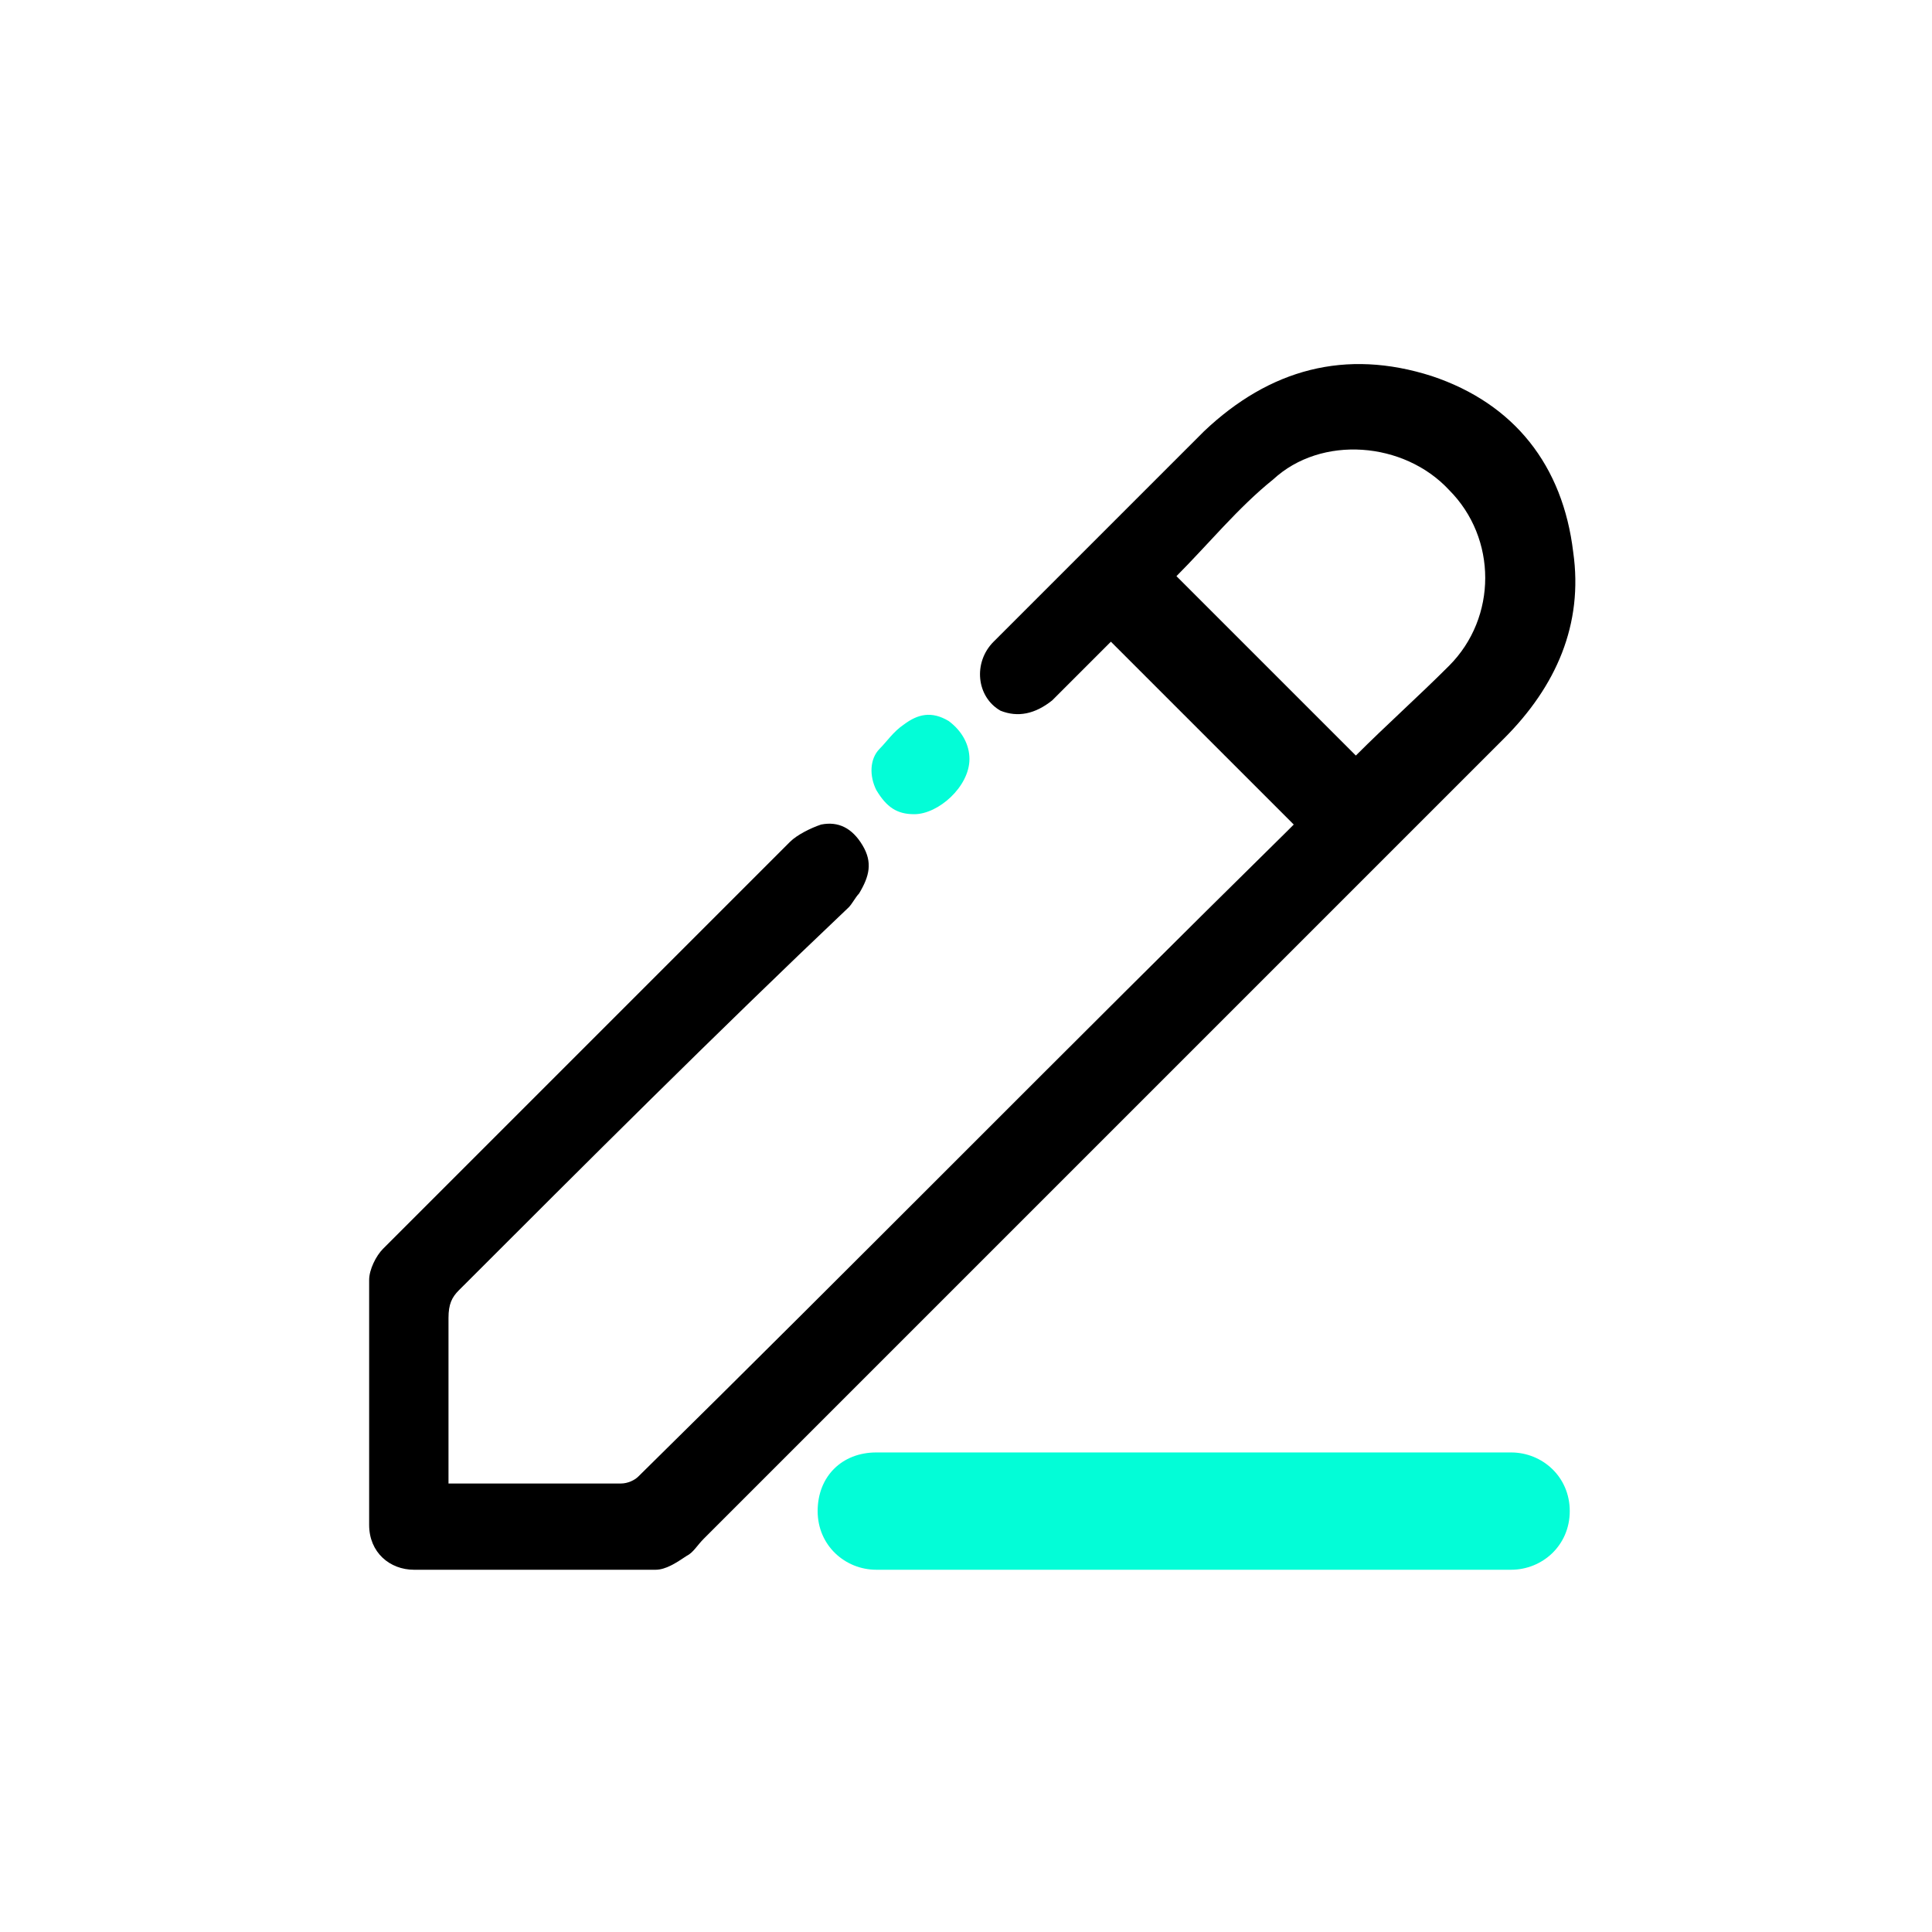 <?xml version="1.0" encoding="utf-8"?>
<!-- Generator: Adobe Illustrator 27.9.0, SVG Export Plug-In . SVG Version: 6.00 Build 0)  -->
<svg version="1.1" id="Layer_1" xmlns="http://www.w3.org/2000/svg" xmlns:xlink="http://www.w3.org/1999/xlink" x="0px" y="0px"
	 viewBox="0 0 56 56" style="enable-background:new 0 0 56 56;" xml:space="preserve">
<style type="text/css">
	.st0{opacity:0;}
	.st1{fill:#FFFFFF;}
	.st2{fill:#03FDD7;}
</style>
<g>
	<g class="st0">
		<g>
			<rect x="0" y="0" class="st1" width="56" height="56"/>
		</g>
	</g>
	<g>
		<g>
			<path d="M13,43c0.2,0,0.3,0,0.4,0c1.5,0,3.1,0,4.6,0c0.2,0,0.4-0.1,0.5-0.2c6.3-6.2,12.5-12.5,18.8-18.7c0.1-0.1,0.1-0.1,0.2-0.2
				c-1.8-1.8-3.5-3.5-5.3-5.3c-0.5,0.5-1.1,1.1-1.7,1.7c-0.5,0.4-1,0.5-1.5,0.3c-0.7-0.4-0.8-1.4-0.2-2c0.9-0.9,1.8-1.8,2.8-2.8
				c1.1-1.1,2.2-2.2,3.3-3.3c1.9-1.8,4.1-2.4,6.6-1.6c2.4,0.8,3.8,2.6,4.1,5.1c0.3,2.1-0.5,3.9-2,5.4c-1.3,1.3-2.5,2.5-3.8,3.8
				c-6.5,6.5-12.9,12.9-19.4,19.4c-0.2,0.2-0.3,0.4-0.5,0.5c-0.3,0.2-0.6,0.4-0.9,0.4c-2.3,0-4.7,0-7,0c-0.7,0-1.3-0.5-1.3-1.3
				c0-2.4,0-4.7,0-7.1c0-0.3,0.2-0.7,0.4-0.9c3.9-3.9,7.9-7.9,11.8-11.8c0.2-0.2,0.6-0.4,0.9-0.5c0.5-0.1,0.9,0.1,1.2,0.6
				c0.3,0.5,0.2,0.9-0.1,1.4c-0.1,0.1-0.2,0.3-0.3,0.4C20.7,30,17,33.7,13.3,37.4c-0.2,0.2-0.3,0.4-0.3,0.8c0,1.5,0,2.9,0,4.4
				C13,42.7,13,42.8,13,43z M34.1,16.7c1.7,1.7,3.5,3.5,5.2,5.2c0.9-0.9,1.8-1.7,2.7-2.6c1.4-1.4,1.4-3.7,0-5.1
				c-1.3-1.4-3.7-1.6-5.1-0.3C35.9,14.7,35,15.8,34.1,16.7z"/>
			<path class="st2" d="M28.1,22c0,0.8-0.9,1.6-1.6,1.6c-0.5,0-0.8-0.2-1.1-0.7c-0.2-0.4-0.2-0.9,0.1-1.2c0.2-0.2,0.4-0.5,0.7-0.7
				c0.4-0.3,0.8-0.4,1.3-0.1C27.9,21.2,28.1,21.6,28.1,22z"/>
		</g>
		<g>
			<path class="st2" d="M43.8,45.5H25.4c-0.9,0-1.7-0.7-1.7-1.7s0.7-1.7,1.7-1.7h18.4c0.9,0,1.7,0.7,1.7,1.7S44.7,45.5,43.8,45.5z"
				/>
		</g>
	</g>
</g>
</svg>

